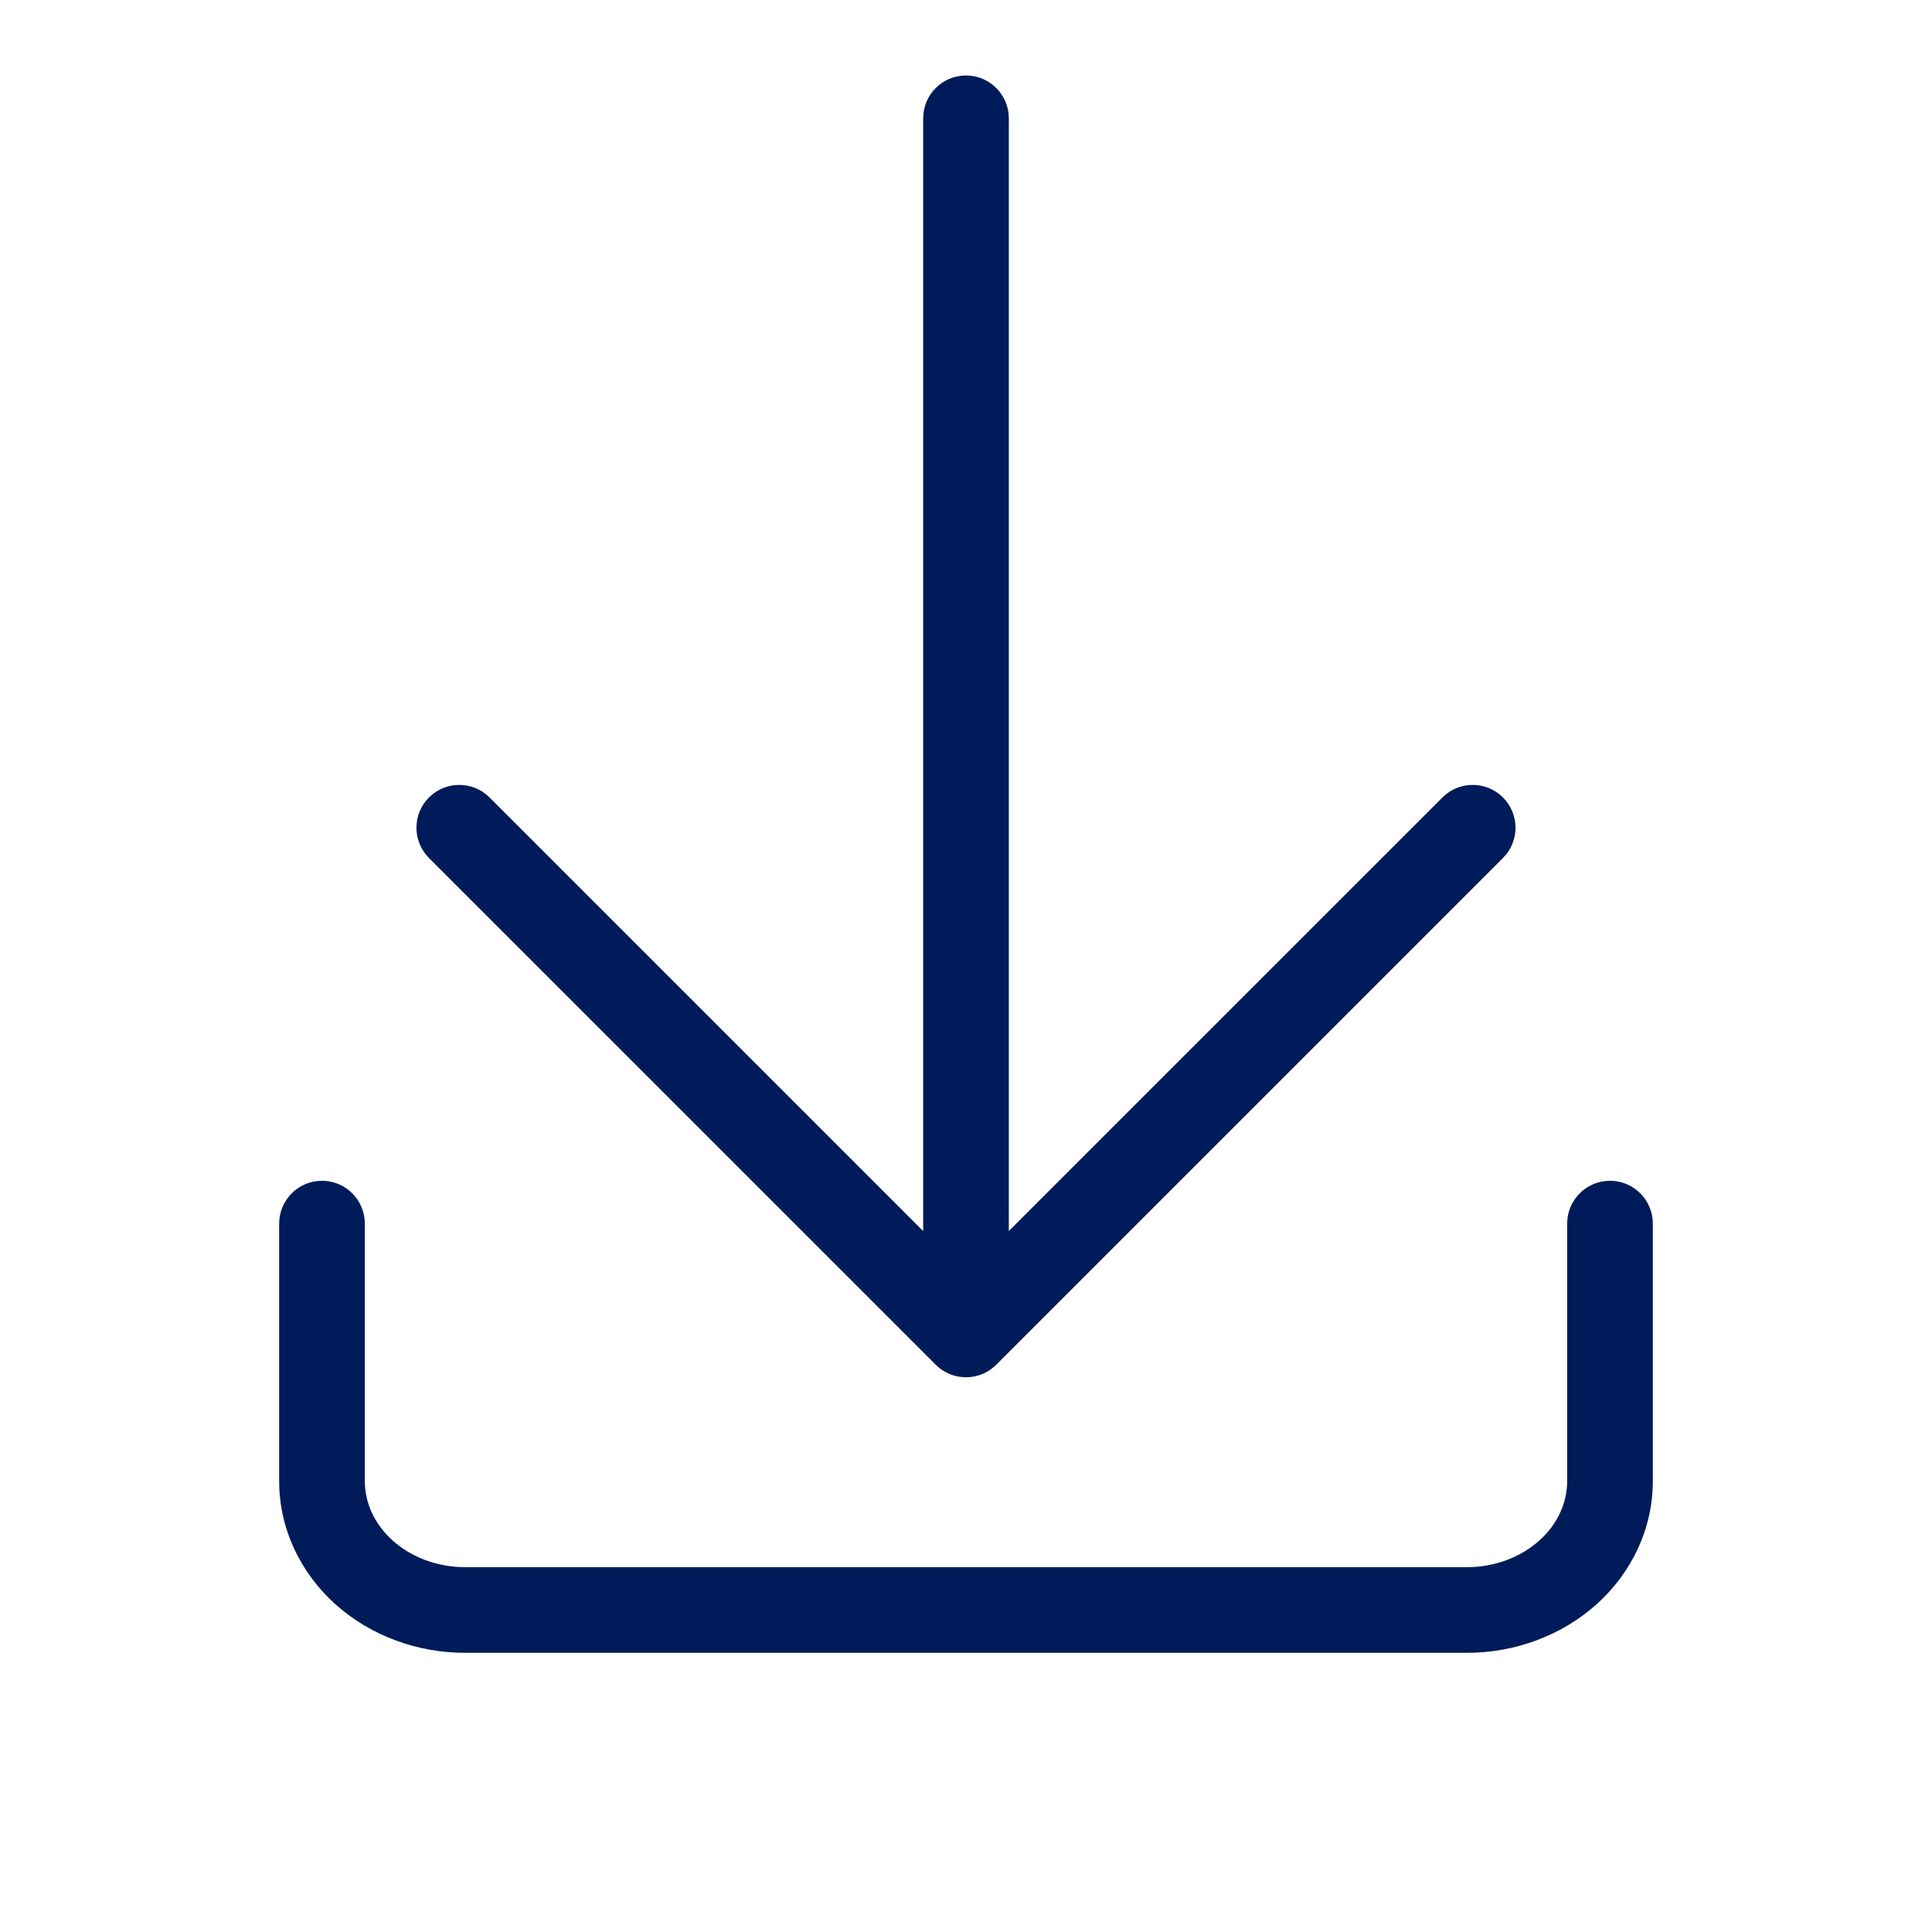 <svg width="30" height="30" viewBox="0 0 30 30" fill="none" xmlns="http://www.w3.org/2000/svg">
<path fill-rule="evenodd" clip-rule="evenodd" d="M15.665 1.837C15.665 1.47 15.367 1.172 15 1.172C14.633 1.172 14.335 1.47 14.335 1.837V19.116L7.602 12.383C7.342 12.123 6.921 12.123 6.661 12.383C6.402 12.642 6.402 13.063 6.661 13.323L14.53 21.191C14.609 21.27 14.703 21.325 14.802 21.356C14.818 21.361 14.833 21.365 14.849 21.369C14.866 21.373 14.882 21.376 14.899 21.378C14.932 21.383 14.966 21.386 15 21.386C15.016 21.386 15.032 21.385 15.048 21.384C15.145 21.377 15.236 21.35 15.317 21.306C15.341 21.293 15.363 21.279 15.385 21.263C15.418 21.239 15.449 21.213 15.478 21.183L23.338 13.323C23.598 13.063 23.598 12.642 23.338 12.383C23.079 12.123 22.658 12.123 22.398 12.383L15.665 19.115V1.837ZM5 18.335C5.367 18.335 5.665 18.633 5.665 19V23C5.665 23.33 5.81 23.663 6.096 23.92C6.384 24.179 6.788 24.335 7.222 24.335H22.778C23.212 24.335 23.616 24.179 23.904 23.92C24.19 23.663 24.335 23.33 24.335 23V19C24.335 18.633 24.633 18.335 25 18.335C25.367 18.335 25.665 18.633 25.665 19V23C25.665 23.731 25.342 24.415 24.794 24.909C24.248 25.399 23.522 25.665 22.778 25.665H7.222C6.478 25.665 5.752 25.399 5.206 24.909C4.658 24.415 4.335 23.731 4.335 23V19C4.335 18.633 4.633 18.335 5 18.335Z" fill="#001B59"/>
</svg>
